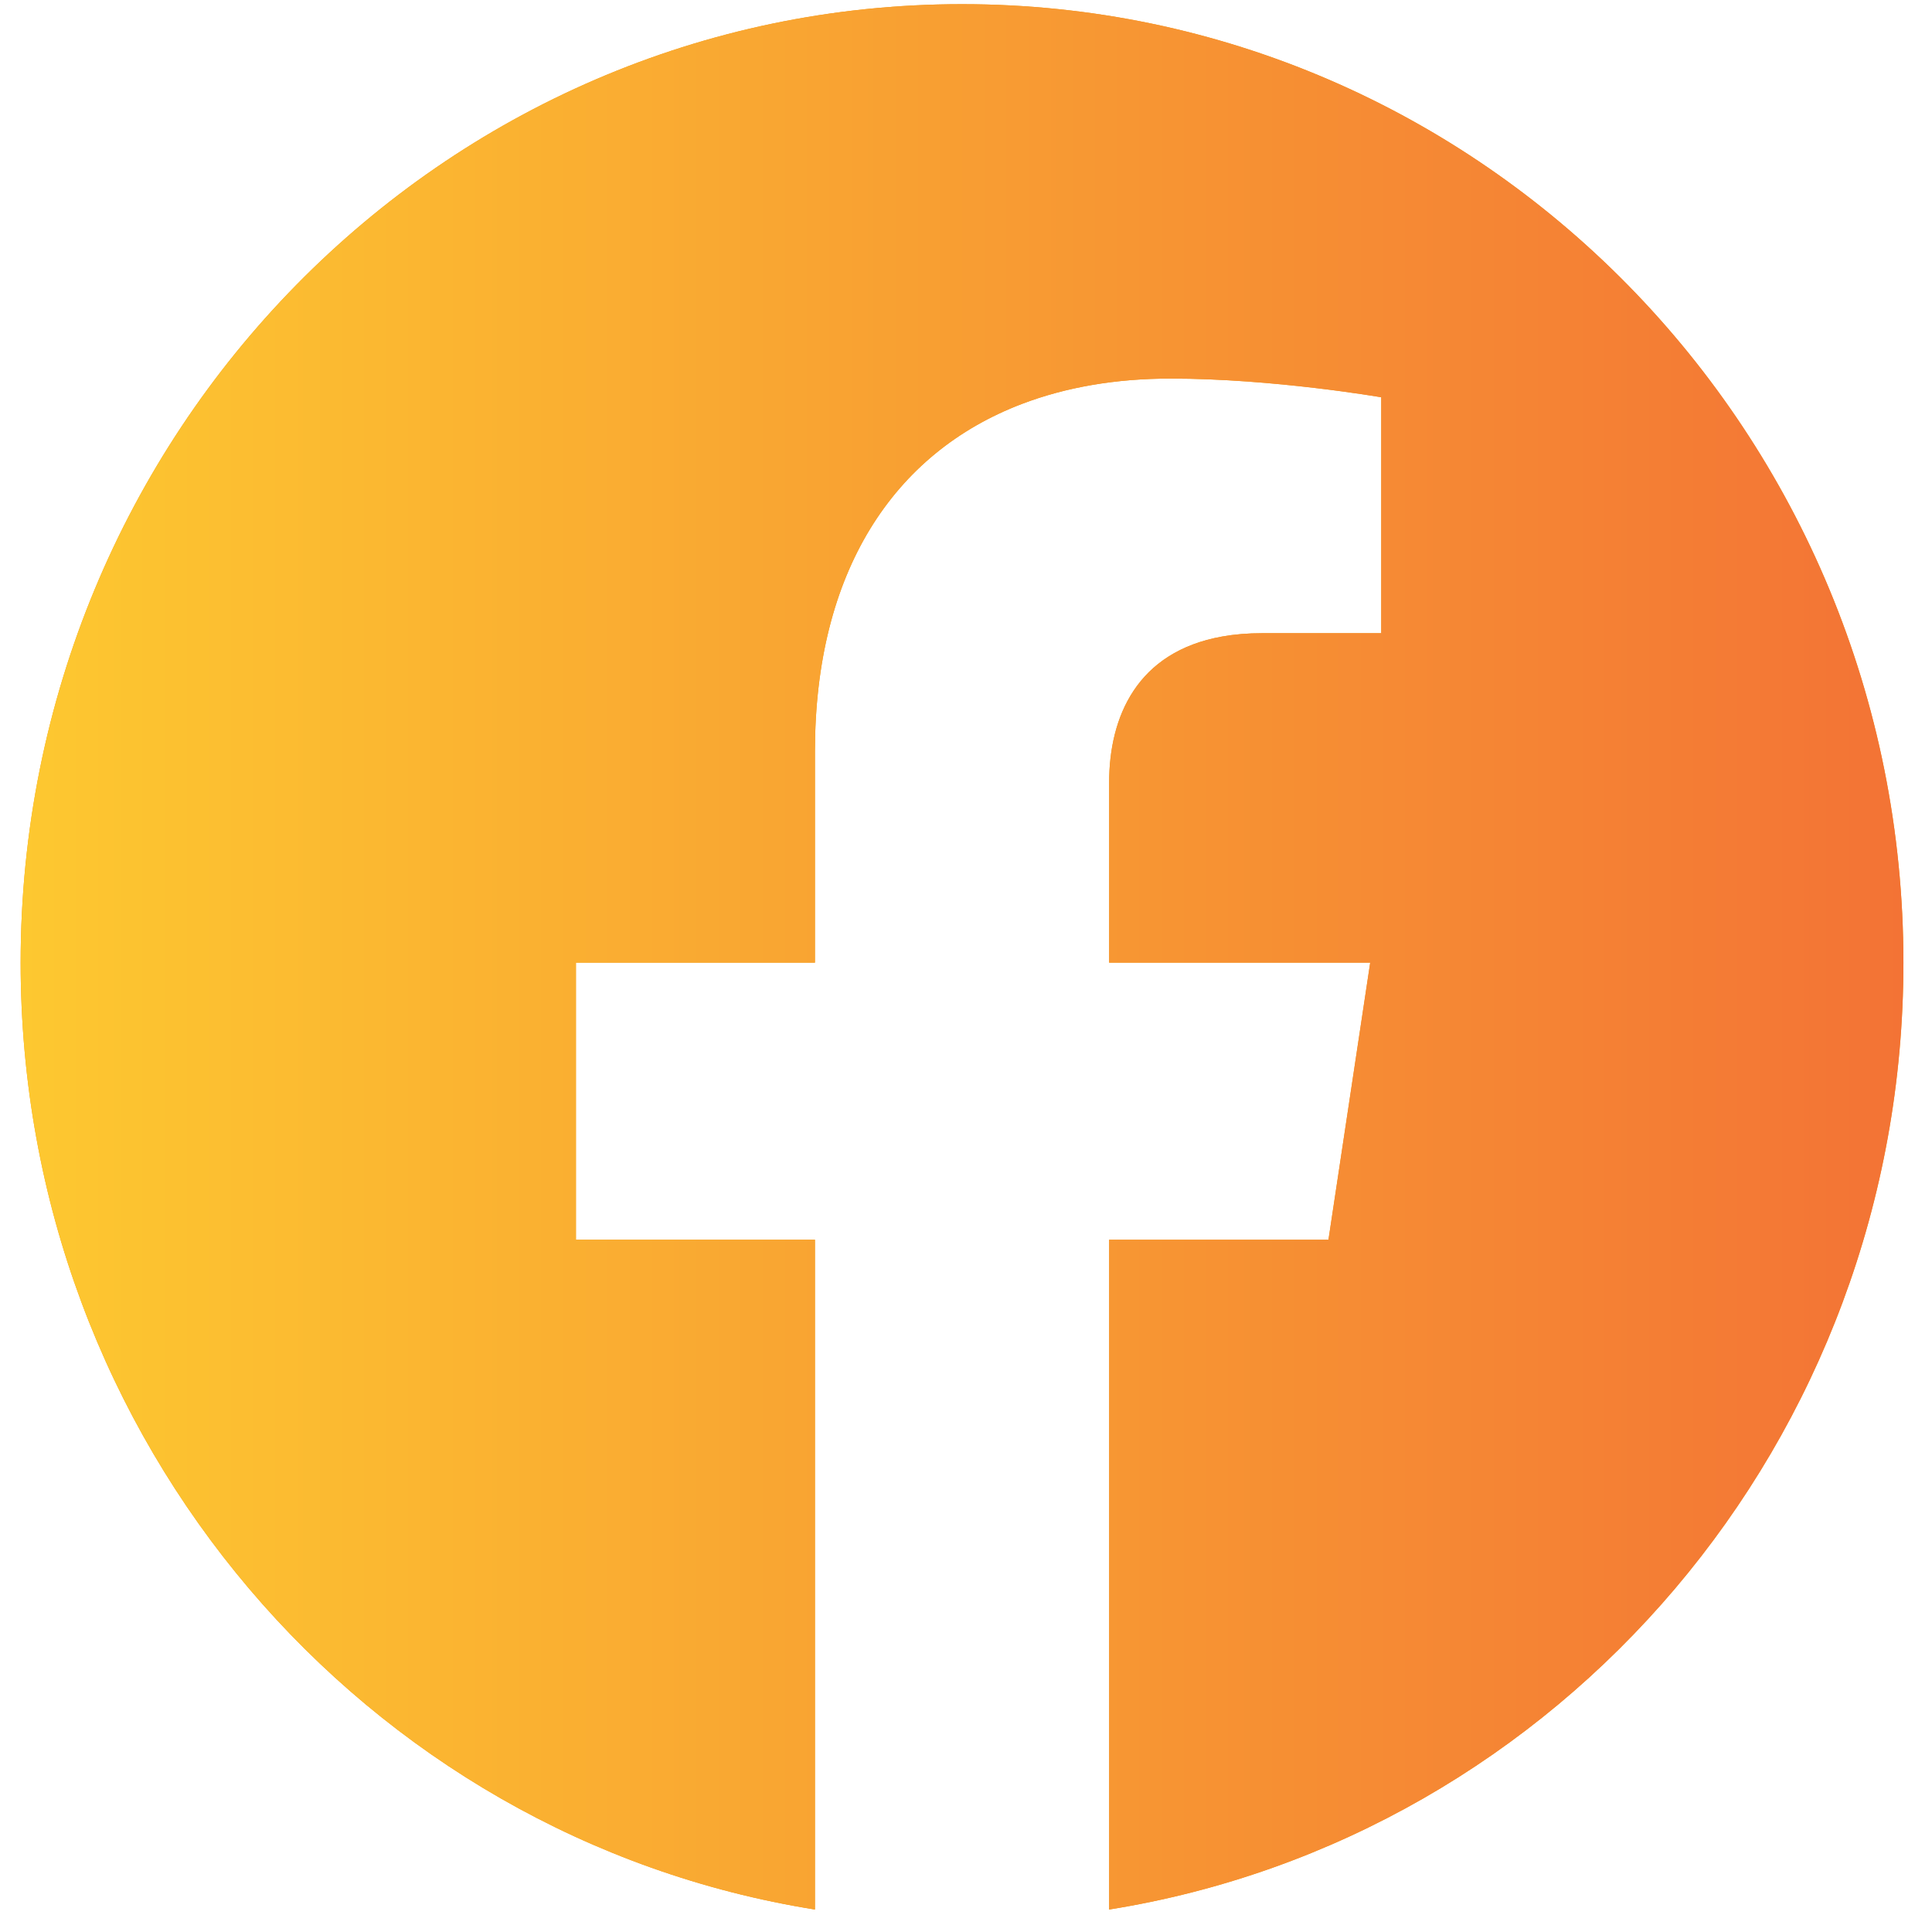<?xml version="1.0" encoding="UTF-8"?> <svg xmlns="http://www.w3.org/2000/svg" width="38" height="38" viewBox="0 0 38 38" fill="none"> <path fill-rule="evenodd" clip-rule="evenodd" d="M18.922 0.082C29.149 0.082 37.438 8.521 37.438 18.934C37.438 28.346 30.668 36.144 21.815 37.558V24.384L26.129 24.384L26.129 24.384L26.95 18.934H26.95H21.815V15.399C21.815 14.095 22.363 12.818 24.041 12.519C24.281 12.476 24.544 12.454 24.831 12.454C24.831 12.454 24.831 12.454 24.831 12.454L27.167 12.454L27.167 12.454V7.814C27.167 7.814 27.167 7.814 27.167 7.814C27.167 7.814 25.048 7.446 23.023 7.446C21.947 7.446 20.967 7.615 20.102 7.944C17.566 8.909 16.029 11.257 16.029 14.781V18.934H11.328H11.328V24.384L11.328 24.384L16.029 24.384V37.558C7.176 36.144 0.406 28.346 0.406 18.934C0.406 8.521 8.695 0.082 18.922 0.082Z" fill="#F29A14"></path> <path fill-rule="evenodd" clip-rule="evenodd" d="M18.922 0.082C29.149 0.082 37.438 8.521 37.438 18.934C37.438 28.346 30.668 36.144 21.815 37.558V24.384L26.129 24.384L26.129 24.384L26.95 18.934H26.95H21.815V15.399C21.815 14.095 22.363 12.818 24.041 12.519C24.281 12.476 24.544 12.454 24.831 12.454C24.831 12.454 24.831 12.454 24.831 12.454L27.167 12.454L27.167 12.454V7.814C27.167 7.814 27.167 7.814 27.167 7.814C27.167 7.814 25.048 7.446 23.023 7.446C21.947 7.446 20.967 7.615 20.102 7.944C17.566 8.909 16.029 11.257 16.029 14.781V18.934H11.328H11.328V24.384L11.328 24.384L16.029 24.384V37.558C7.176 36.144 0.406 28.346 0.406 18.934C0.406 8.521 8.695 0.082 18.922 0.082Z" fill="url(#paint0_linear_670_113)"></path> <defs> <linearGradient id="paint0_linear_670_113" x1="0.406" y1="18.82" x2="37.438" y2="18.82" gradientUnits="userSpaceOnUse"> <stop stop-color="#FDC830"></stop> <stop offset="1" stop-color="#F37335"></stop> </linearGradient> </defs> </svg> 